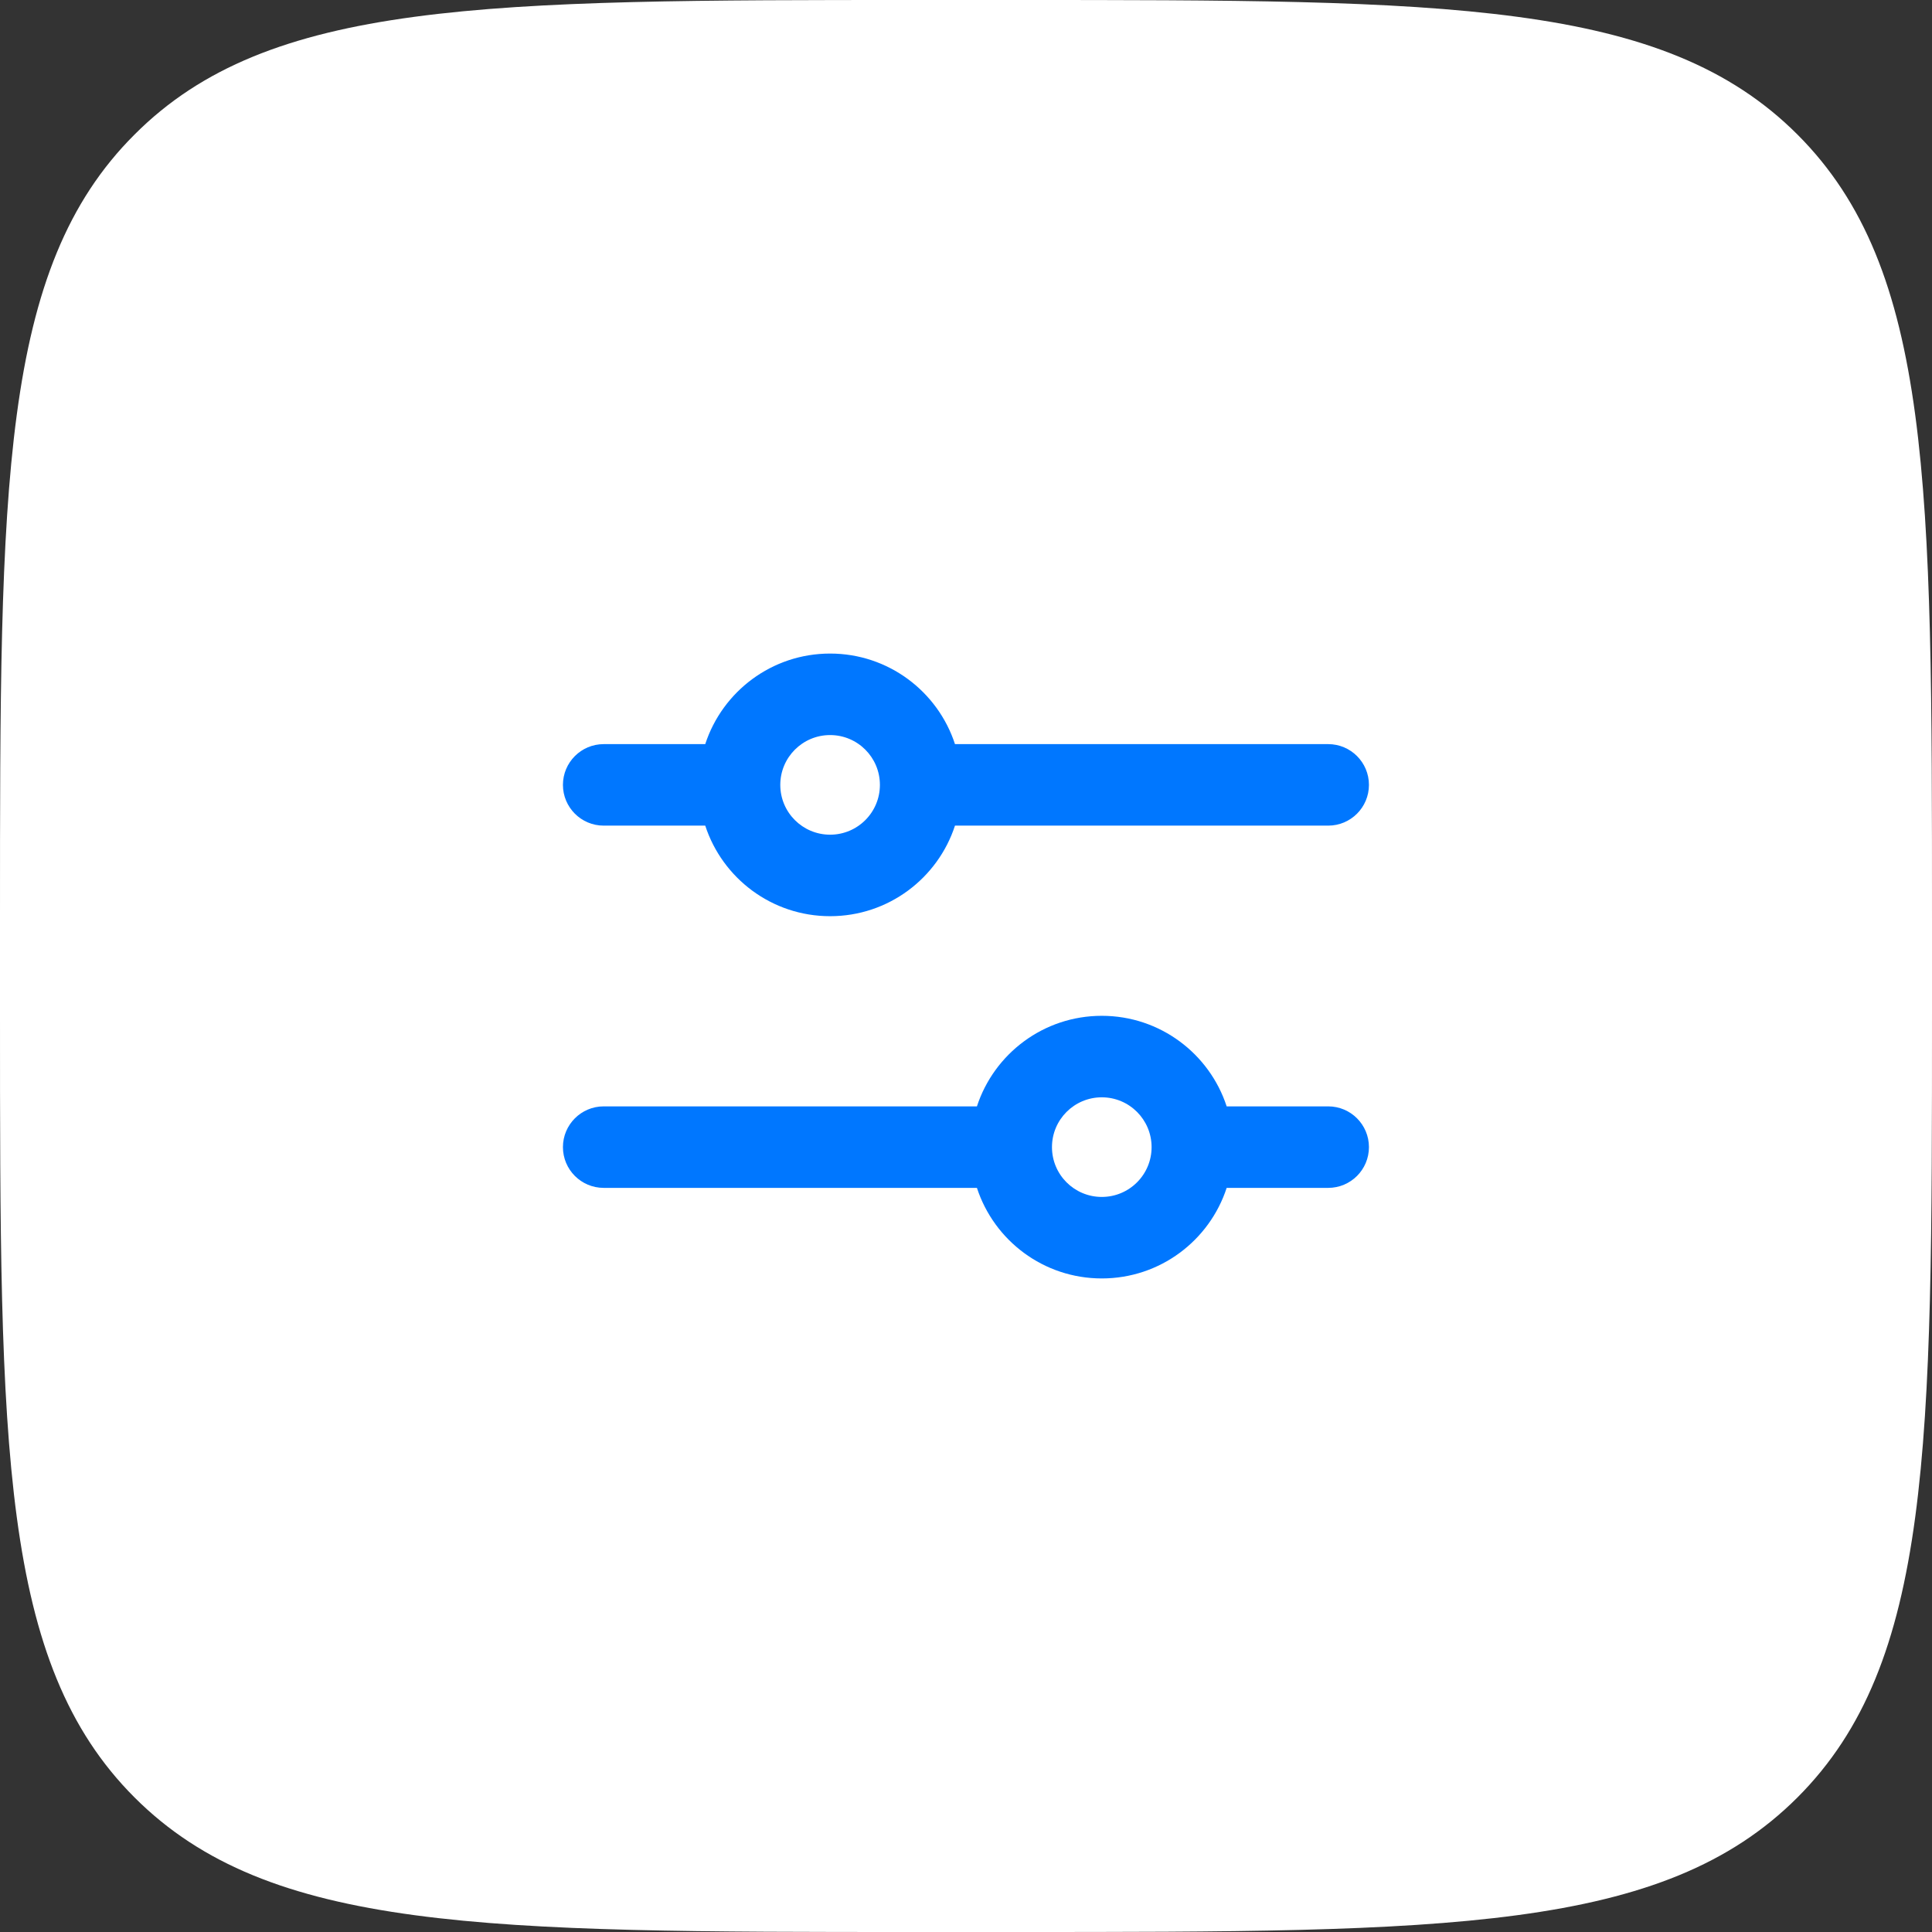 <?xml version="1.0" encoding="UTF-8"?> <svg xmlns="http://www.w3.org/2000/svg" width="64" height="64" viewBox="0 0 64 64" fill="none"><rect x="0" y="0" width="64" height="64" fill="#333333" stroke="none"/> <g clip-path="url(#clip0_21499_11256)"> <path d="M2.93081e-08 30.425C1.54938e-08 16.084 8.57304e-09 8.9 4.457 4.457C8.9 8.49672e-09 16.084 1.53558e-08 30.425 2.90472e-08L33.575 3.2054e-08C47.916 4.57454e-08 55.086 5.25911e-08 59.543 4.457C64 8.914 64 16.084 64 30.425L64 33.575C64 47.916 64 55.086 59.543 59.543C55.086 64 47.916 64 33.575 64L30.425 64C16.084 64 8.914 64 4.457 59.543C5.30634e-08 55.086 4.61562e-08 47.916 3.23419e-08 33.575L2.93081e-08 30.425Z" fill="white"></path> <path fill-rule="evenodd" clip-rule="evenodd" d="M23.362 27.35C23.93 29.092 25.567 30.35 27.498 30.35C29.43 30.35 31.067 29.092 31.635 27.35C35.756 27.35 39.877 27.35 43.998 27.35C44.744 27.35 45.348 26.746 45.348 26C45.348 25.255 44.744 24.65 43.998 24.65C39.877 24.65 35.756 24.65 31.635 24.65C31.62 24.605 31.64 24.666 31.635 24.65C31.067 22.909 29.43 21.65 27.498 21.65C25.567 21.65 23.93 22.909 23.362 24.65C22.241 24.65 21.12 24.65 19.998 24.65C19.253 24.65 18.648 25.255 18.648 26C18.648 26.746 19.253 27.35 19.998 27.35C21.12 27.35 22.241 27.35 23.362 27.35ZM27.498 24.35C26.587 24.35 25.848 25.089 25.848 26C25.848 26.912 26.587 27.65 27.498 27.65C28.41 27.65 29.148 26.912 29.148 26C29.148 25.089 28.41 24.35 27.498 24.35Z" fill="#0077FF"></path> <path fill-rule="evenodd" clip-rule="evenodd" d="M18.648 38C18.648 37.255 19.253 36.65 19.998 36.65C24.12 36.65 28.241 36.65 32.362 36.65C32.93 34.909 34.567 33.65 36.498 33.65C38.43 33.65 40.067 34.909 40.635 36.65C40.635 36.65 43.216 36.65 43.998 36.65C44.744 36.65 45.348 37.255 45.348 38C45.348 38.746 44.744 39.35 43.998 39.35C43.665 39.35 40.635 39.35 40.635 39.35C40.067 41.092 38.43 42.35 36.498 42.35C34.567 42.35 32.93 41.092 32.362 39.35C28.241 39.35 24.12 39.35 19.998 39.35C19.253 39.35 18.648 38.746 18.648 38ZM34.848 38C34.848 37.089 35.587 36.35 36.498 36.35C37.41 36.35 38.148 37.089 38.148 38C38.148 38.912 37.41 39.65 36.498 39.65C35.587 39.65 34.848 38.912 34.848 38Z" fill="#0077FF"></path> </g> <defs> <clipPath id="clip0_21499_11256"> <rect width="64" height="64" fill="white"></rect> </clipPath> </defs> </svg> 
